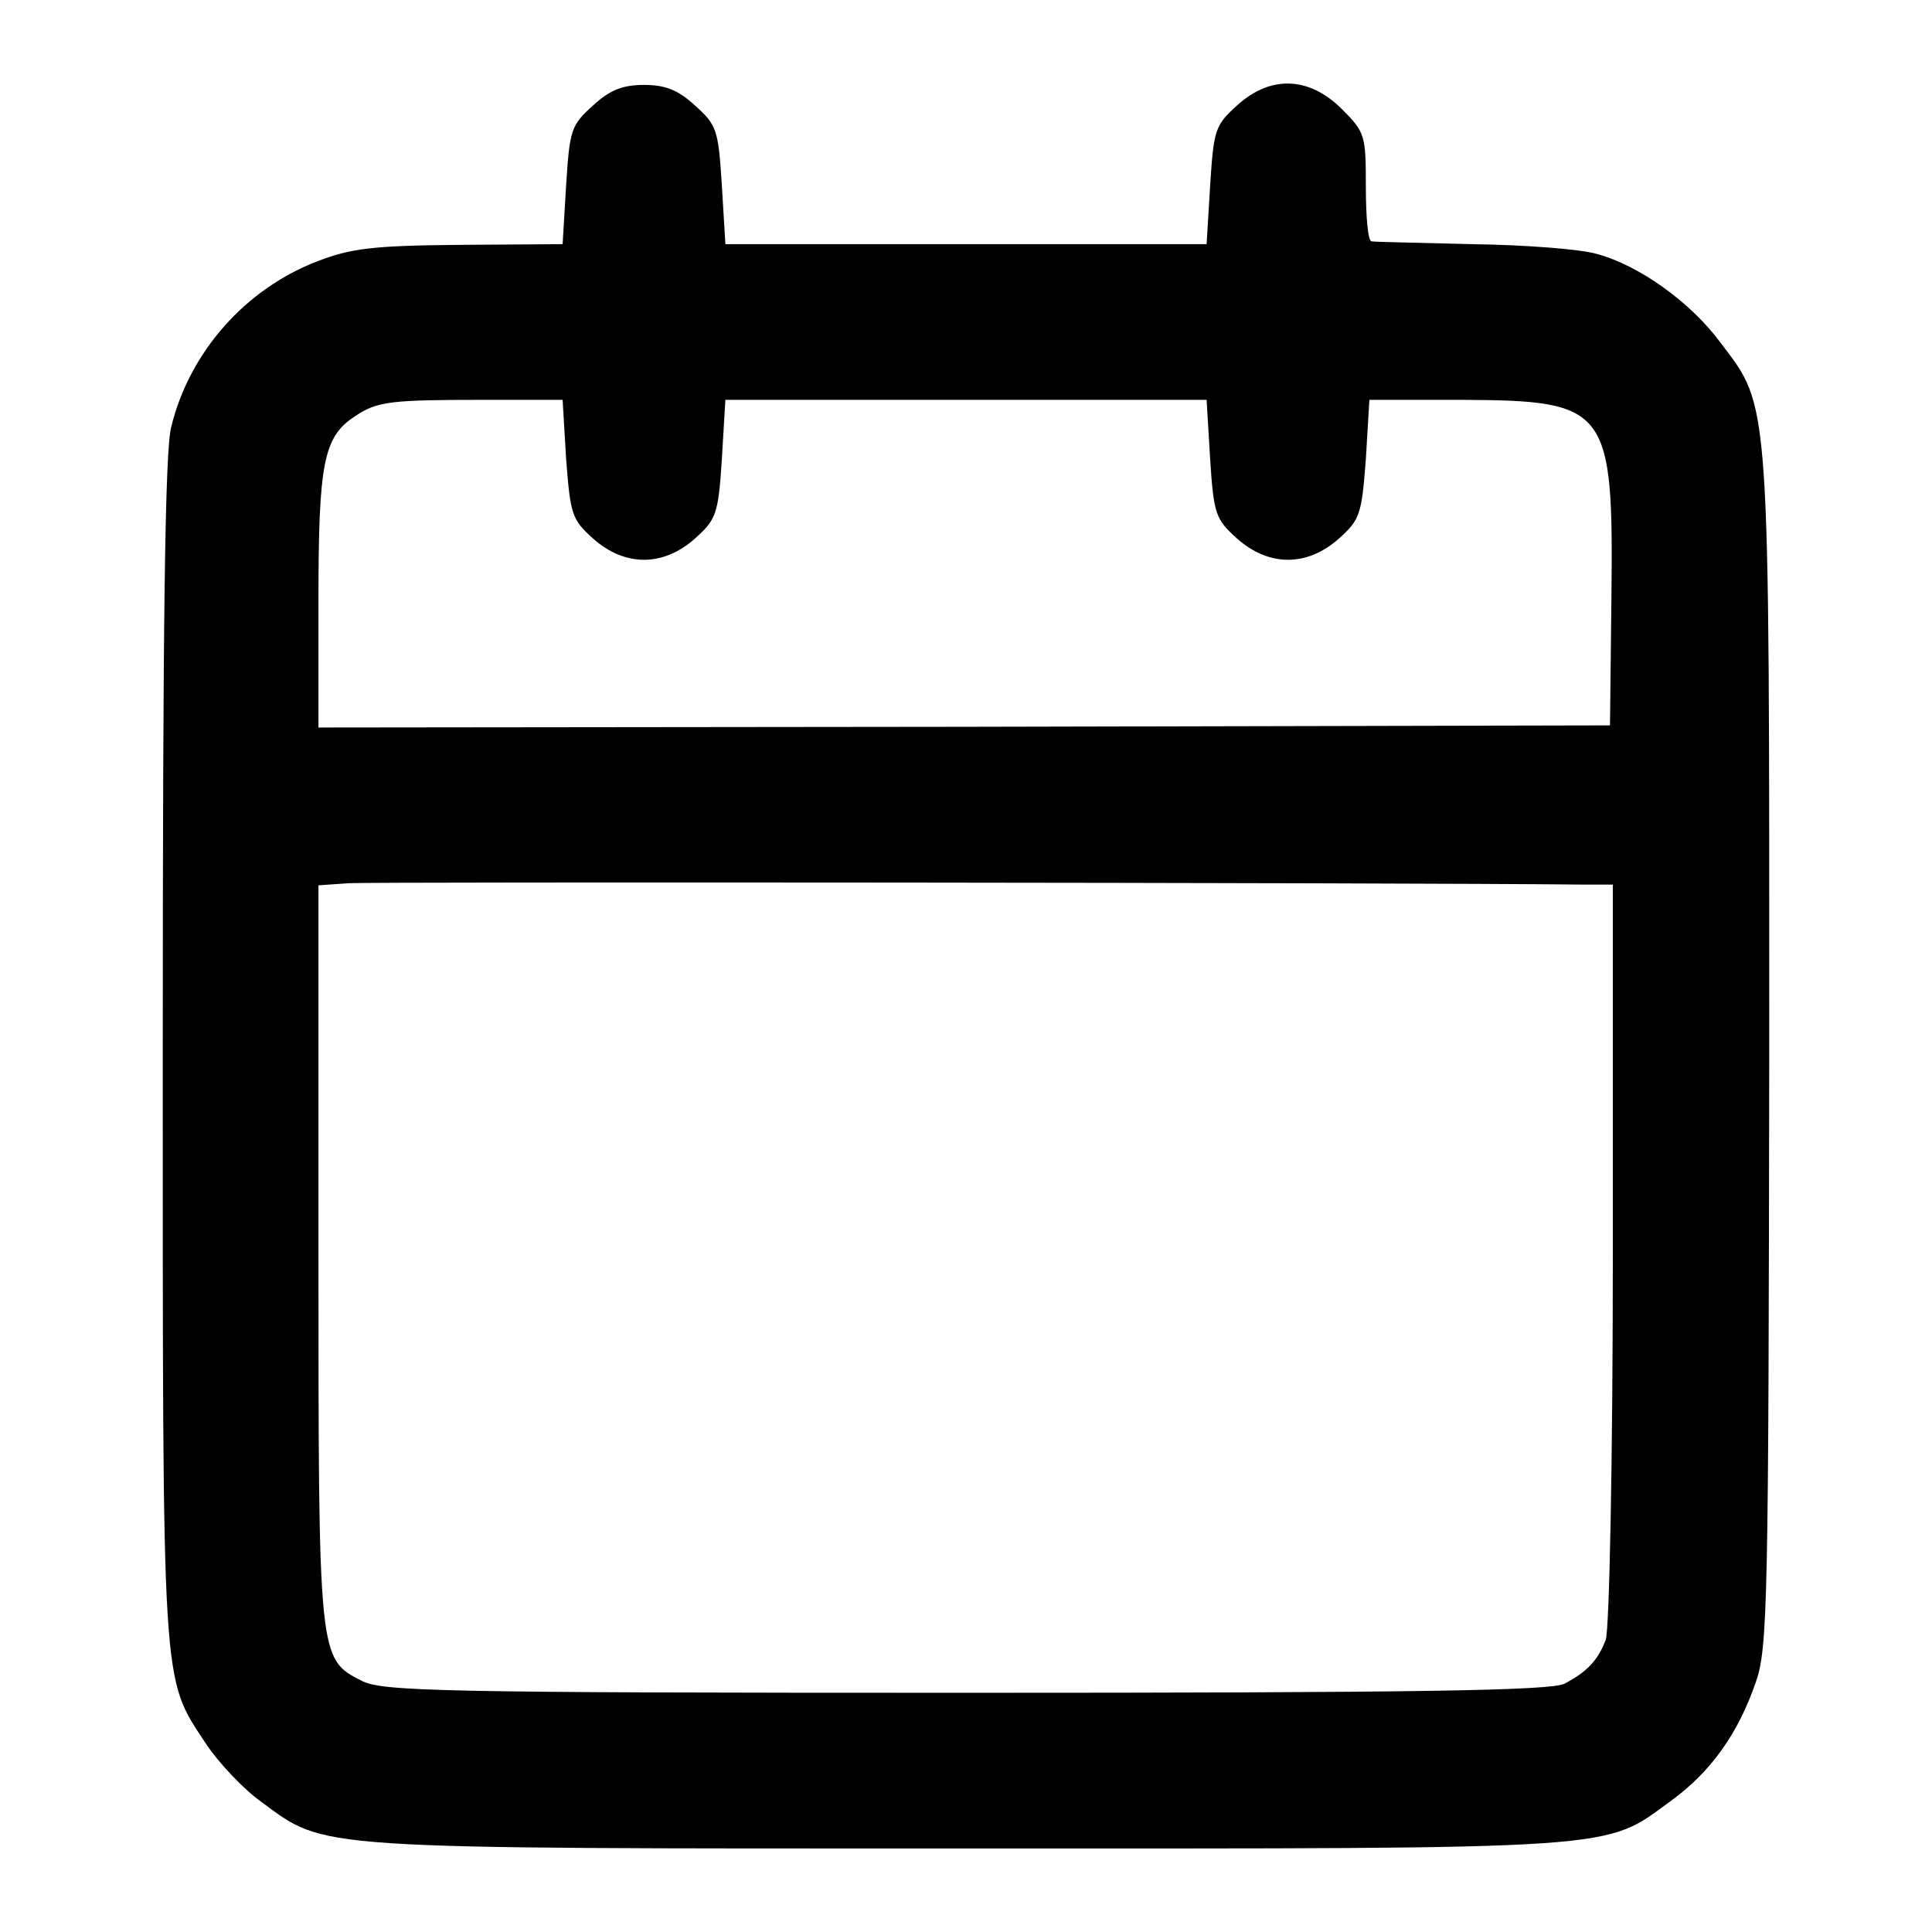 <?xml version="1.0" standalone="no"?>
<!DOCTYPE svg PUBLIC "-//W3C//DTD SVG 20010904//EN"
 "http://www.w3.org/TR/2001/REC-SVG-20010904/DTD/svg10.dtd">
<svg version="1.0" xmlns="http://www.w3.org/2000/svg"
 width="273pt" height="273pt" viewBox="0 0 273 273"
 preserveAspectRatio="xMidYMid meet">
<g transform="translate(0,273) scale(0.1,-0.1)"
fill="#000000" stroke="none">
<path d="M838 2581 c-31 -28 -33 -34 -38 -112 l-5 -84 -145 -1 c-123 -1 -154
-5 -201 -23 -102 -39 -181 -128 -207 -234 -9 -33 -12 -281 -12 -880 0 -916 -2
-885 61 -981 18 -27 53 -64 78 -82 93 -68 61 -66 997 -66 937 0 899 -3 996 68
55 40 94 94 119 167 17 48 18 113 19 891 0 936 2 908 -69 1002 -42 57 -115
109 -174 125 -23 7 -103 13 -177 14 -74 2 -138 3 -142 4 -5 0 -8 35 -8 77 0
73 -1 77 -34 110 -46 46 -101 48 -148 5 -31 -28 -33 -34 -38 -113 l-5 -83
-340 0 -340 0 -5 83 c-5 79 -7 85 -38 113 -24 22 -42 29 -72 29 -30 0 -48 -7
-72 -29z m-38 -500 c6 -78 8 -85 38 -112 45 -40 99 -40 144 0 30 27 33 34 38
112 l5 84 340 0 340 0 5 -84 c5 -78 8 -85 38 -112 45 -40 99 -40 144 0 30 27
32 34 38 112 l5 84 131 0 c207 -1 214 -11 211 -281 l-2 -179 -912 -2 -913 -1
0 179 c0 195 7 232 52 261 31 21 50 23 183 23 l110 0 5 -84z m1442 -601 l37 0
0 -521 c0 -296 -5 -532 -10 -546 -11 -29 -26 -45 -58 -62 -18 -10 -209 -13
-846 -13 -747 0 -825 2 -854 17 -61 31 -61 31 -61 604 l0 520 43 3 c31 2 1466
1 1749 -2z"/>
</g>
</svg>
